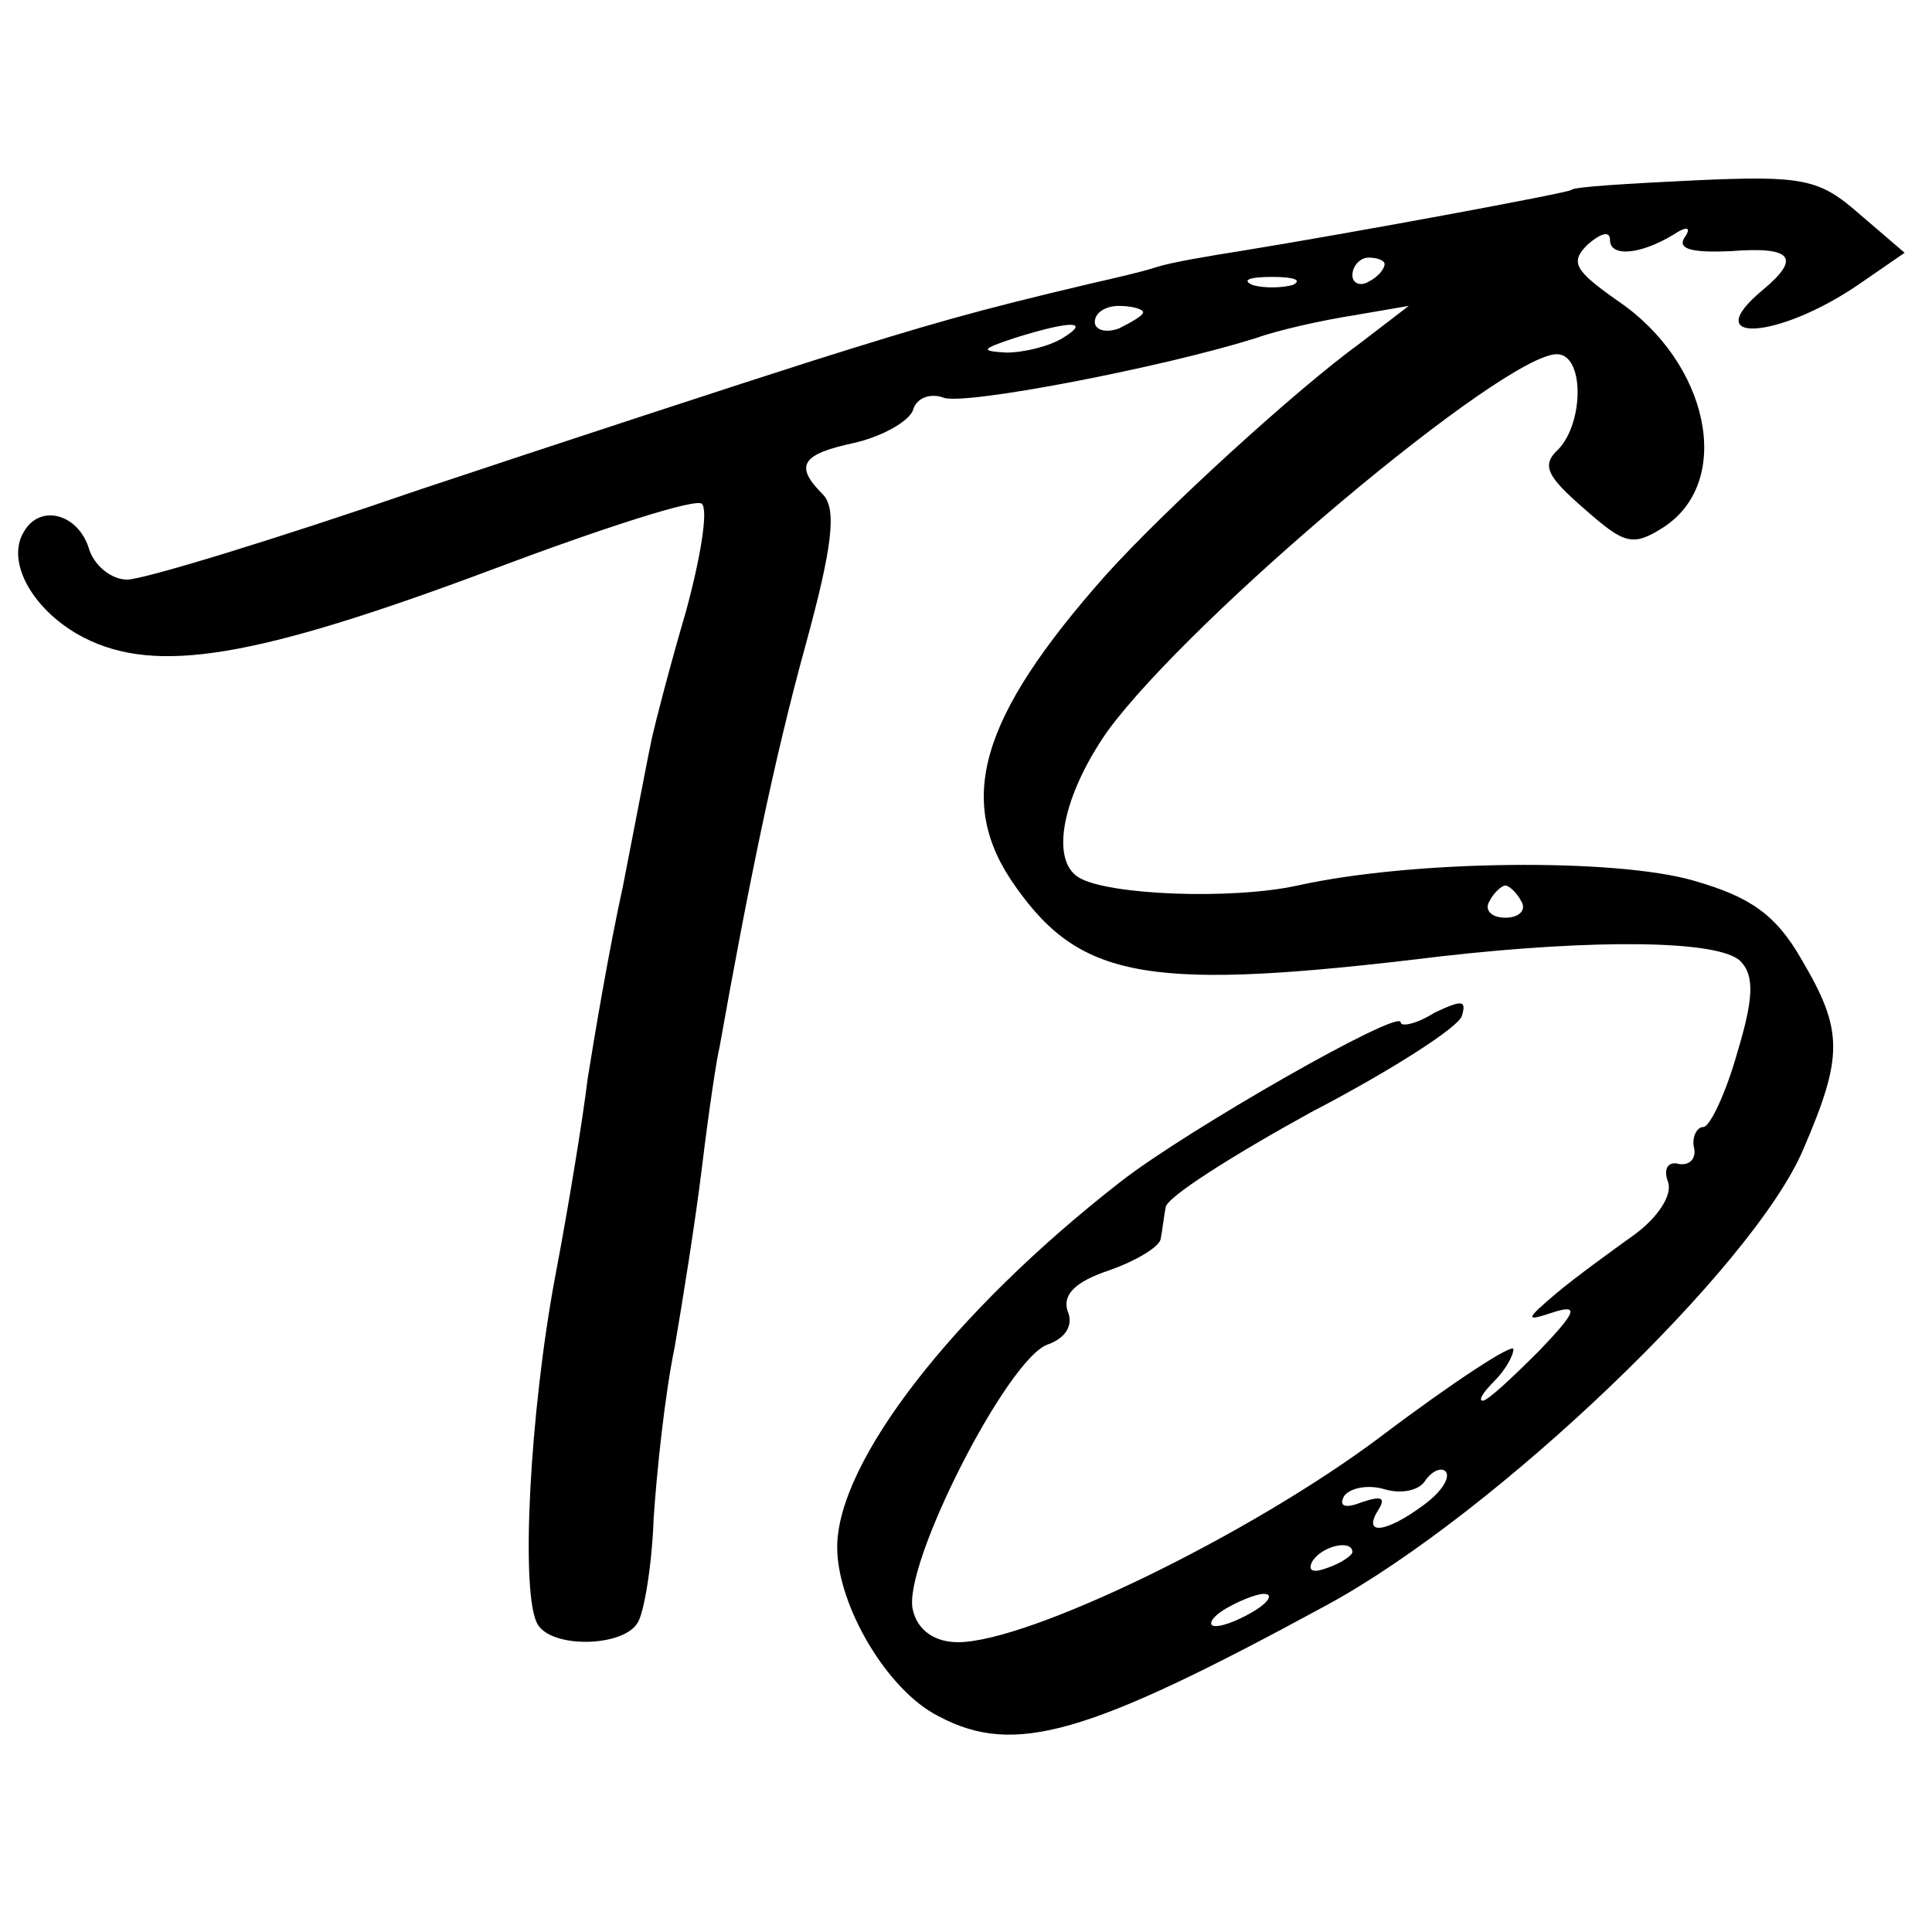 <?xml version="1.0" standalone="no"?>
<!DOCTYPE svg PUBLIC "-//W3C//DTD SVG 20010904//EN"
 "http://www.w3.org/TR/2001/REC-SVG-20010904/DTD/svg10.dtd">
<svg version="1.0" xmlns="http://www.w3.org/2000/svg"
 width="120pt" height="120pt" viewBox="0 0 120 120"
 preserveAspectRatio="xMidYMid meet">
<g transform="translate(0,120) scale(0.1,-0.1)"
fill="#000000" stroke="none">
<path d="M976 1082 c-3 -2 -138 -27 -206 -38 -19 -3 -43 -7 -52 -10 -9 -3 -27
-7 -40 -10 -72 -17 -100 -25 -173 -48 -44 -14 -154 -50 -244 -80 -90 -31 -172
-56 -182 -56 -10 0 -21 9 -24 20 -7 21 -30 27 -40 10 -12 -19 6 -50 37 -66 45
-23 106 -13 253 42 69 26 128 45 131 41 4 -4 -1 -34 -10 -67 -10 -34 -19 -69
-21 -78 -2 -9 -10 -51 -18 -92 -9 -41 -18 -95 -22 -120 -3 -25 -12 -80 -20
-122 -16 -85 -22 -199 -11 -217 9 -15 53 -14 62 1 4 6 9 36 10 65 2 30 7 77
13 106 5 29 13 79 17 112 4 33 9 67 11 75 18 101 34 179 53 248 17 62 20 86
11 95 -18 18 -13 25 20 32 17 4 33 13 36 20 2 8 11 11 19 8 13 -5 137 19 194
37 14 5 41 11 60 14 l35 6 -30 -23 c-40 -29 -122 -104 -158 -144 -79 -89 -94
-141 -56 -194 41 -58 84 -65 264 -43 97 11 173 10 186 -3 9 -9 8 -24 -2 -57
-7 -25 -17 -46 -21 -46 -4 0 -7 -6 -6 -12 2 -7 -2 -12 -9 -11 -7 2 -10 -3 -7
-11 3 -8 -6 -22 -21 -33 -14 -10 -36 -26 -48 -36 -20 -17 -20 -18 -2 -12 16 5
14 0 -9 -24 -17 -17 -32 -31 -35 -31 -3 0 0 5 7 12 7 7 12 16 12 20 0 4 -37
-20 -82 -54 -81 -61 -219 -128 -263 -128 -14 0 -25 7 -28 20 -7 27 59 157 84
165 11 4 16 12 12 21 -3 10 5 18 26 25 17 6 32 15 32 20 1 5 2 14 3 19 0 6 41
32 90 59 50 26 92 53 94 60 3 10 0 10 -17 2 -11 -7 -21 -9 -21 -6 0 9 -133
-67 -174 -99 -104 -81 -176 -174 -176 -227 0 -36 31 -89 63 -105 47 -25 92
-12 241 69 105 57 265 210 296 283 25 58 25 74 -1 118 -16 28 -32 39 -67 49
-48 14 -174 13 -246 -3 -41 -9 -118 -6 -136 5 -18 11 -10 51 18 91 52 71 246
234 279 234 17 0 17 -42 1 -59 -11 -10 -7 -17 16 -37 25 -22 30 -24 50 -11 43
29 27 102 -29 140 -27 19 -30 24 -19 35 8 7 14 9 14 3 0 -11 19 -9 39 3 9 6
12 5 7 -2 -4 -7 6 -9 29 -8 38 3 44 -4 20 -24 -41 -34 9 -31 59 3 l29 20 -28
24 c-25 22 -35 24 -102 21 -41 -2 -76 -4 -77 -6z m-116 -46 c0 -3 -4 -8 -10
-11 -5 -3 -10 -1 -10 4 0 6 5 11 10 11 6 0 10 -2 10 -4z m-57 -13 c-7 -2 -19
-2 -25 0 -7 3 -2 5 12 5 14 0 19 -2 13 -5z m-93 -17 c0 -2 -7 -6 -15 -10 -8
-3 -15 -1 -15 4 0 6 7 10 15 10 8 0 15 -2 15 -4z m-50 -16 c-8 -5 -24 -9 -35
-9 -16 1 -16 2 5 9 35 11 48 11 30 0z m285 -350 c3 -5 -1 -10 -10 -10 -9 0
-13 5 -10 10 3 6 8 10 10 10 2 0 7 -4 10 -10z m-61 -375 c-23 -17 -38 -19 -28
-3 5 8 2 9 -10 5 -10 -4 -15 -3 -11 4 4 5 15 7 25 4 10 -3 21 -1 25 5 4 6 10
9 13 6 3 -4 -3 -13 -14 -21z m-44 -29 c0 -2 -7 -7 -16 -10 -8 -3 -12 -2 -9 4
6 10 25 14 25 6z m-60 -36 c-8 -5 -19 -10 -25 -10 -5 0 -3 5 5 10 8 5 20 10
25 10 6 0 3 -5 -5 -10z"/>
</g>
</svg>
